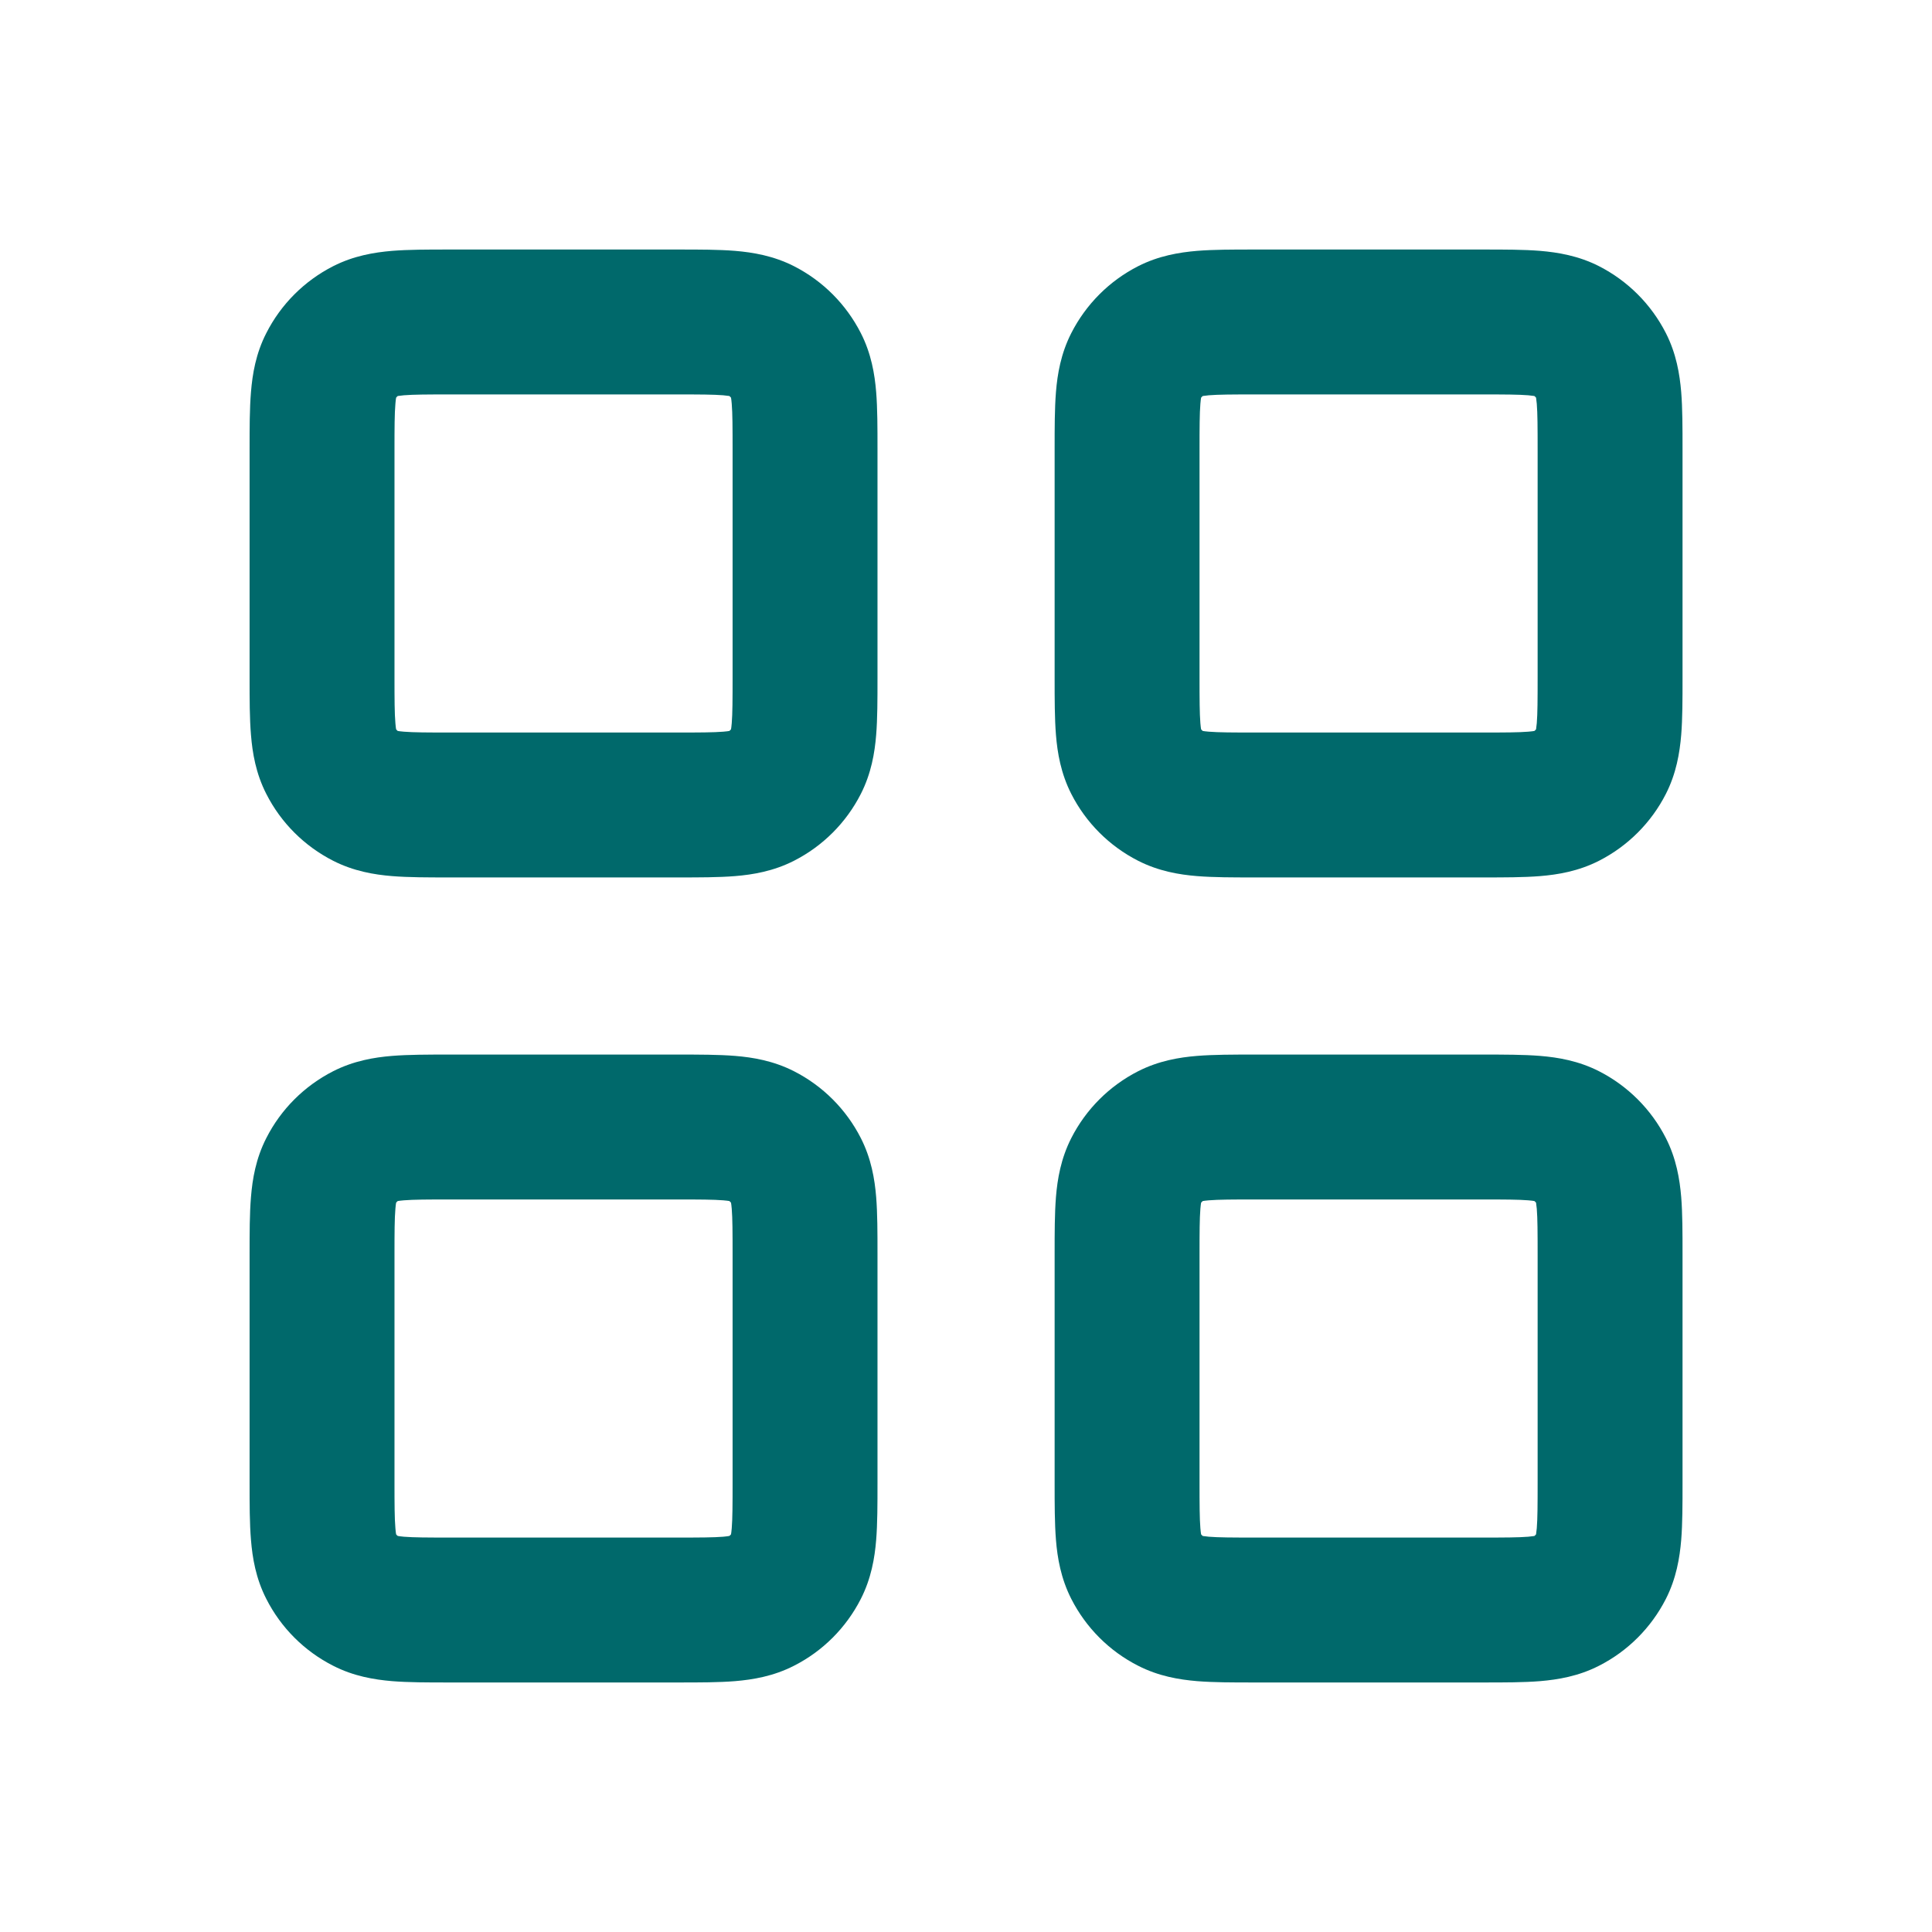 <?xml version="1.0" encoding="UTF-8"?> <svg xmlns="http://www.w3.org/2000/svg" width="32" height="32" viewBox="0 0 32 32" fill="none"><path fill-rule="evenodd" clip-rule="evenodd" d="M7.428 4.133C7.441 4.133 7.454 4.133 7.468 4.133H11.201C11.214 4.133 11.227 4.133 11.241 4.133C11.58 4.133 11.903 4.133 12.175 4.155C12.471 4.18 12.811 4.236 13.151 4.409C13.628 4.652 14.015 5.04 14.258 5.517C14.431 5.856 14.488 6.197 14.512 6.493C14.534 6.765 14.534 7.088 14.534 7.427V11.24C14.534 11.579 14.534 11.902 14.512 12.173C14.488 12.47 14.431 12.81 14.258 13.15C14.015 13.627 13.628 14.014 13.151 14.257C12.811 14.43 12.471 14.487 12.175 14.511C11.903 14.533 11.58 14.533 11.241 14.533H7.428C7.089 14.533 6.766 14.533 6.494 14.511C6.198 14.487 5.858 14.43 5.518 14.257C5.041 14.014 4.653 13.627 4.411 13.15C4.237 12.81 4.181 12.47 4.157 12.173C4.134 11.902 4.134 11.579 4.134 11.24C4.134 11.226 4.134 11.213 4.134 11.2V7.467C4.134 7.453 4.134 7.44 4.134 7.427C4.134 7.088 4.134 6.765 4.157 6.493C4.181 6.197 4.237 5.856 4.411 5.517C4.653 5.04 5.041 4.652 5.518 4.409C5.858 4.236 6.198 4.18 6.494 4.155C6.766 4.133 7.089 4.133 7.428 4.133ZM6.588 6.559C6.578 6.567 6.568 6.577 6.561 6.587C6.557 6.605 6.553 6.637 6.549 6.689C6.535 6.851 6.534 7.073 6.534 7.467V11.2C6.534 11.593 6.535 11.816 6.549 11.978C6.553 12.029 6.557 12.061 6.561 12.079C6.568 12.09 6.578 12.099 6.588 12.107C6.606 12.11 6.639 12.115 6.69 12.119C6.852 12.132 7.075 12.133 7.468 12.133H11.201C11.594 12.133 11.817 12.132 11.979 12.119C12.03 12.115 12.062 12.11 12.08 12.107C12.091 12.099 12.1 12.09 12.108 12.079C12.111 12.061 12.116 12.029 12.12 11.978C12.133 11.816 12.134 11.593 12.134 11.2V7.467C12.134 7.073 12.133 6.851 12.12 6.689C12.116 6.637 12.111 6.605 12.108 6.587C12.1 6.577 12.091 6.567 12.08 6.559C12.062 6.556 12.03 6.552 11.979 6.547C11.817 6.534 11.594 6.533 11.201 6.533H7.468C7.075 6.533 6.852 6.534 6.69 6.547C6.639 6.552 6.606 6.556 6.588 6.559ZM20.761 4.133H24.574C24.913 4.133 25.236 4.133 25.508 4.155C25.804 4.18 26.145 4.236 26.485 4.409C26.961 4.652 27.349 5.04 27.592 5.517C27.765 5.856 27.821 6.197 27.846 6.493C27.868 6.765 27.868 7.088 27.868 7.427V11.24C27.868 11.579 27.868 11.902 27.846 12.173C27.821 12.47 27.765 12.81 27.592 13.15C27.349 13.627 26.961 14.014 26.485 14.257C26.145 14.43 25.804 14.487 25.508 14.511C25.236 14.533 24.913 14.533 24.574 14.533H20.761C20.422 14.533 20.1 14.533 19.828 14.511C19.531 14.487 19.191 14.43 18.851 14.257C18.374 14.014 17.987 13.627 17.744 13.15C17.571 12.81 17.514 12.47 17.49 12.173C17.468 11.902 17.468 11.579 17.468 11.24V7.427C17.468 7.088 17.468 6.765 17.49 6.493C17.514 6.197 17.571 5.856 17.744 5.517C17.987 5.04 18.374 4.652 18.851 4.409C19.191 4.236 19.531 4.18 19.828 4.155C20.1 4.133 20.422 4.133 20.761 4.133ZM19.922 6.559C19.911 6.567 19.902 6.577 19.894 6.587C19.891 6.605 19.886 6.637 19.882 6.689C19.869 6.851 19.868 7.073 19.868 7.467V11.2C19.868 11.593 19.869 11.816 19.882 11.978C19.886 12.029 19.891 12.061 19.894 12.079C19.902 12.09 19.911 12.099 19.922 12.107C19.94 12.11 19.972 12.115 20.023 12.119C20.185 12.132 20.408 12.133 20.801 12.133H24.534C24.928 12.133 25.15 12.132 25.312 12.119C25.364 12.115 25.396 12.11 25.414 12.107C25.424 12.099 25.434 12.09 25.442 12.079C25.445 12.061 25.449 12.029 25.454 11.978C25.467 11.816 25.468 11.593 25.468 11.2V7.467C25.468 7.073 25.467 6.851 25.454 6.689C25.449 6.637 25.445 6.605 25.442 6.587C25.434 6.577 25.424 6.567 25.414 6.559C25.396 6.556 25.364 6.552 25.312 6.547C25.15 6.534 24.928 6.533 24.534 6.533H20.801C20.408 6.533 20.185 6.534 20.023 6.547C19.972 6.552 19.94 6.556 19.922 6.559ZM7.428 17.467H11.241C11.58 17.467 11.903 17.467 12.175 17.489C12.471 17.513 12.811 17.57 13.151 17.743C13.628 17.986 14.015 18.373 14.258 18.85C14.431 19.19 14.488 19.53 14.512 19.826C14.534 20.099 14.534 20.421 14.534 20.76V24.573C14.534 24.912 14.534 25.235 14.512 25.507C14.488 25.803 14.431 26.143 14.258 26.483C14.015 26.96 13.628 27.348 13.151 27.59C12.811 27.764 12.471 27.82 12.175 27.845C11.903 27.867 11.58 27.867 11.241 27.867H7.428C7.089 27.867 6.766 27.867 6.494 27.845C6.198 27.82 5.858 27.764 5.518 27.59C5.041 27.348 4.653 26.96 4.411 26.483C4.237 26.143 4.181 25.803 4.157 25.507C4.134 25.235 4.134 24.912 4.134 24.573V20.76C4.134 20.421 4.134 20.099 4.157 19.826C4.181 19.53 4.237 19.19 4.411 18.85C4.653 18.373 5.041 17.986 5.518 17.743C5.858 17.57 6.198 17.513 6.494 17.489C6.766 17.467 7.089 17.467 7.428 17.467ZM6.588 19.893C6.578 19.901 6.568 19.91 6.561 19.921C6.557 19.939 6.553 19.971 6.549 20.022C6.535 20.184 6.534 20.407 6.534 20.8V24.533C6.534 24.927 6.535 25.149 6.549 25.311C6.553 25.363 6.557 25.395 6.561 25.413C6.568 25.423 6.578 25.433 6.588 25.44C6.606 25.444 6.639 25.448 6.69 25.453C6.852 25.466 7.075 25.467 7.468 25.467H11.201C11.594 25.467 11.817 25.466 11.979 25.453C12.03 25.448 12.062 25.444 12.08 25.44C12.091 25.433 12.1 25.423 12.108 25.413C12.111 25.395 12.116 25.363 12.12 25.311C12.133 25.149 12.134 24.927 12.134 24.533V20.8C12.134 20.407 12.133 20.184 12.12 20.022C12.116 19.971 12.111 19.939 12.108 19.921C12.1 19.91 12.091 19.901 12.08 19.893C12.062 19.89 12.03 19.885 11.979 19.881C11.817 19.868 11.594 19.867 11.201 19.867H7.468C7.075 19.867 6.852 19.868 6.69 19.881C6.639 19.885 6.606 19.89 6.588 19.893ZM20.761 17.467H24.574C24.913 17.467 25.236 17.467 25.508 17.489C25.804 17.513 26.145 17.57 26.485 17.743C26.961 17.986 27.349 18.373 27.592 18.85C27.765 19.19 27.821 19.53 27.846 19.826C27.868 20.099 27.868 20.421 27.868 20.76V24.573C27.868 24.912 27.868 25.235 27.846 25.507C27.821 25.803 27.765 26.143 27.592 26.483C27.349 26.96 26.961 27.348 26.485 27.59C26.145 27.764 25.804 27.82 25.508 27.845C25.236 27.867 24.913 27.867 24.574 27.867H20.761C20.422 27.867 20.1 27.867 19.828 27.845C19.531 27.82 19.191 27.764 18.851 27.59C18.374 27.348 17.987 26.96 17.744 26.483C17.571 26.143 17.514 25.803 17.49 25.507C17.468 25.235 17.468 24.912 17.468 24.573V20.76C17.468 20.421 17.468 20.099 17.49 19.826C17.514 19.53 17.571 19.19 17.744 18.85C17.987 18.373 18.374 17.986 18.851 17.743C19.191 17.57 19.531 17.513 19.828 17.489C20.1 17.467 20.422 17.467 20.761 17.467ZM19.922 19.893C19.911 19.901 19.902 19.91 19.894 19.921C19.891 19.939 19.886 19.971 19.882 20.022C19.869 20.184 19.868 20.407 19.868 20.8V24.533C19.868 24.927 19.869 25.149 19.882 25.311C19.886 25.363 19.891 25.395 19.894 25.413C19.902 25.423 19.911 25.433 19.922 25.441C19.94 25.444 19.972 25.448 20.023 25.453C20.185 25.466 20.408 25.467 20.801 25.467H24.534C24.928 25.467 25.15 25.466 25.312 25.453C25.364 25.448 25.396 25.444 25.414 25.441C25.424 25.433 25.434 25.423 25.442 25.413C25.445 25.395 25.449 25.363 25.454 25.311C25.467 25.149 25.468 24.927 25.468 24.533V20.8C25.468 20.407 25.467 20.184 25.454 20.022C25.449 19.971 25.445 19.939 25.442 19.921C25.434 19.91 25.424 19.901 25.414 19.893C25.396 19.89 25.364 19.885 25.312 19.881C25.15 19.868 24.928 19.867 24.534 19.867H20.801C20.408 19.867 20.185 19.868 20.023 19.881C19.972 19.885 19.94 19.89 19.922 19.893Z" fill="#00696B"></path></svg> 